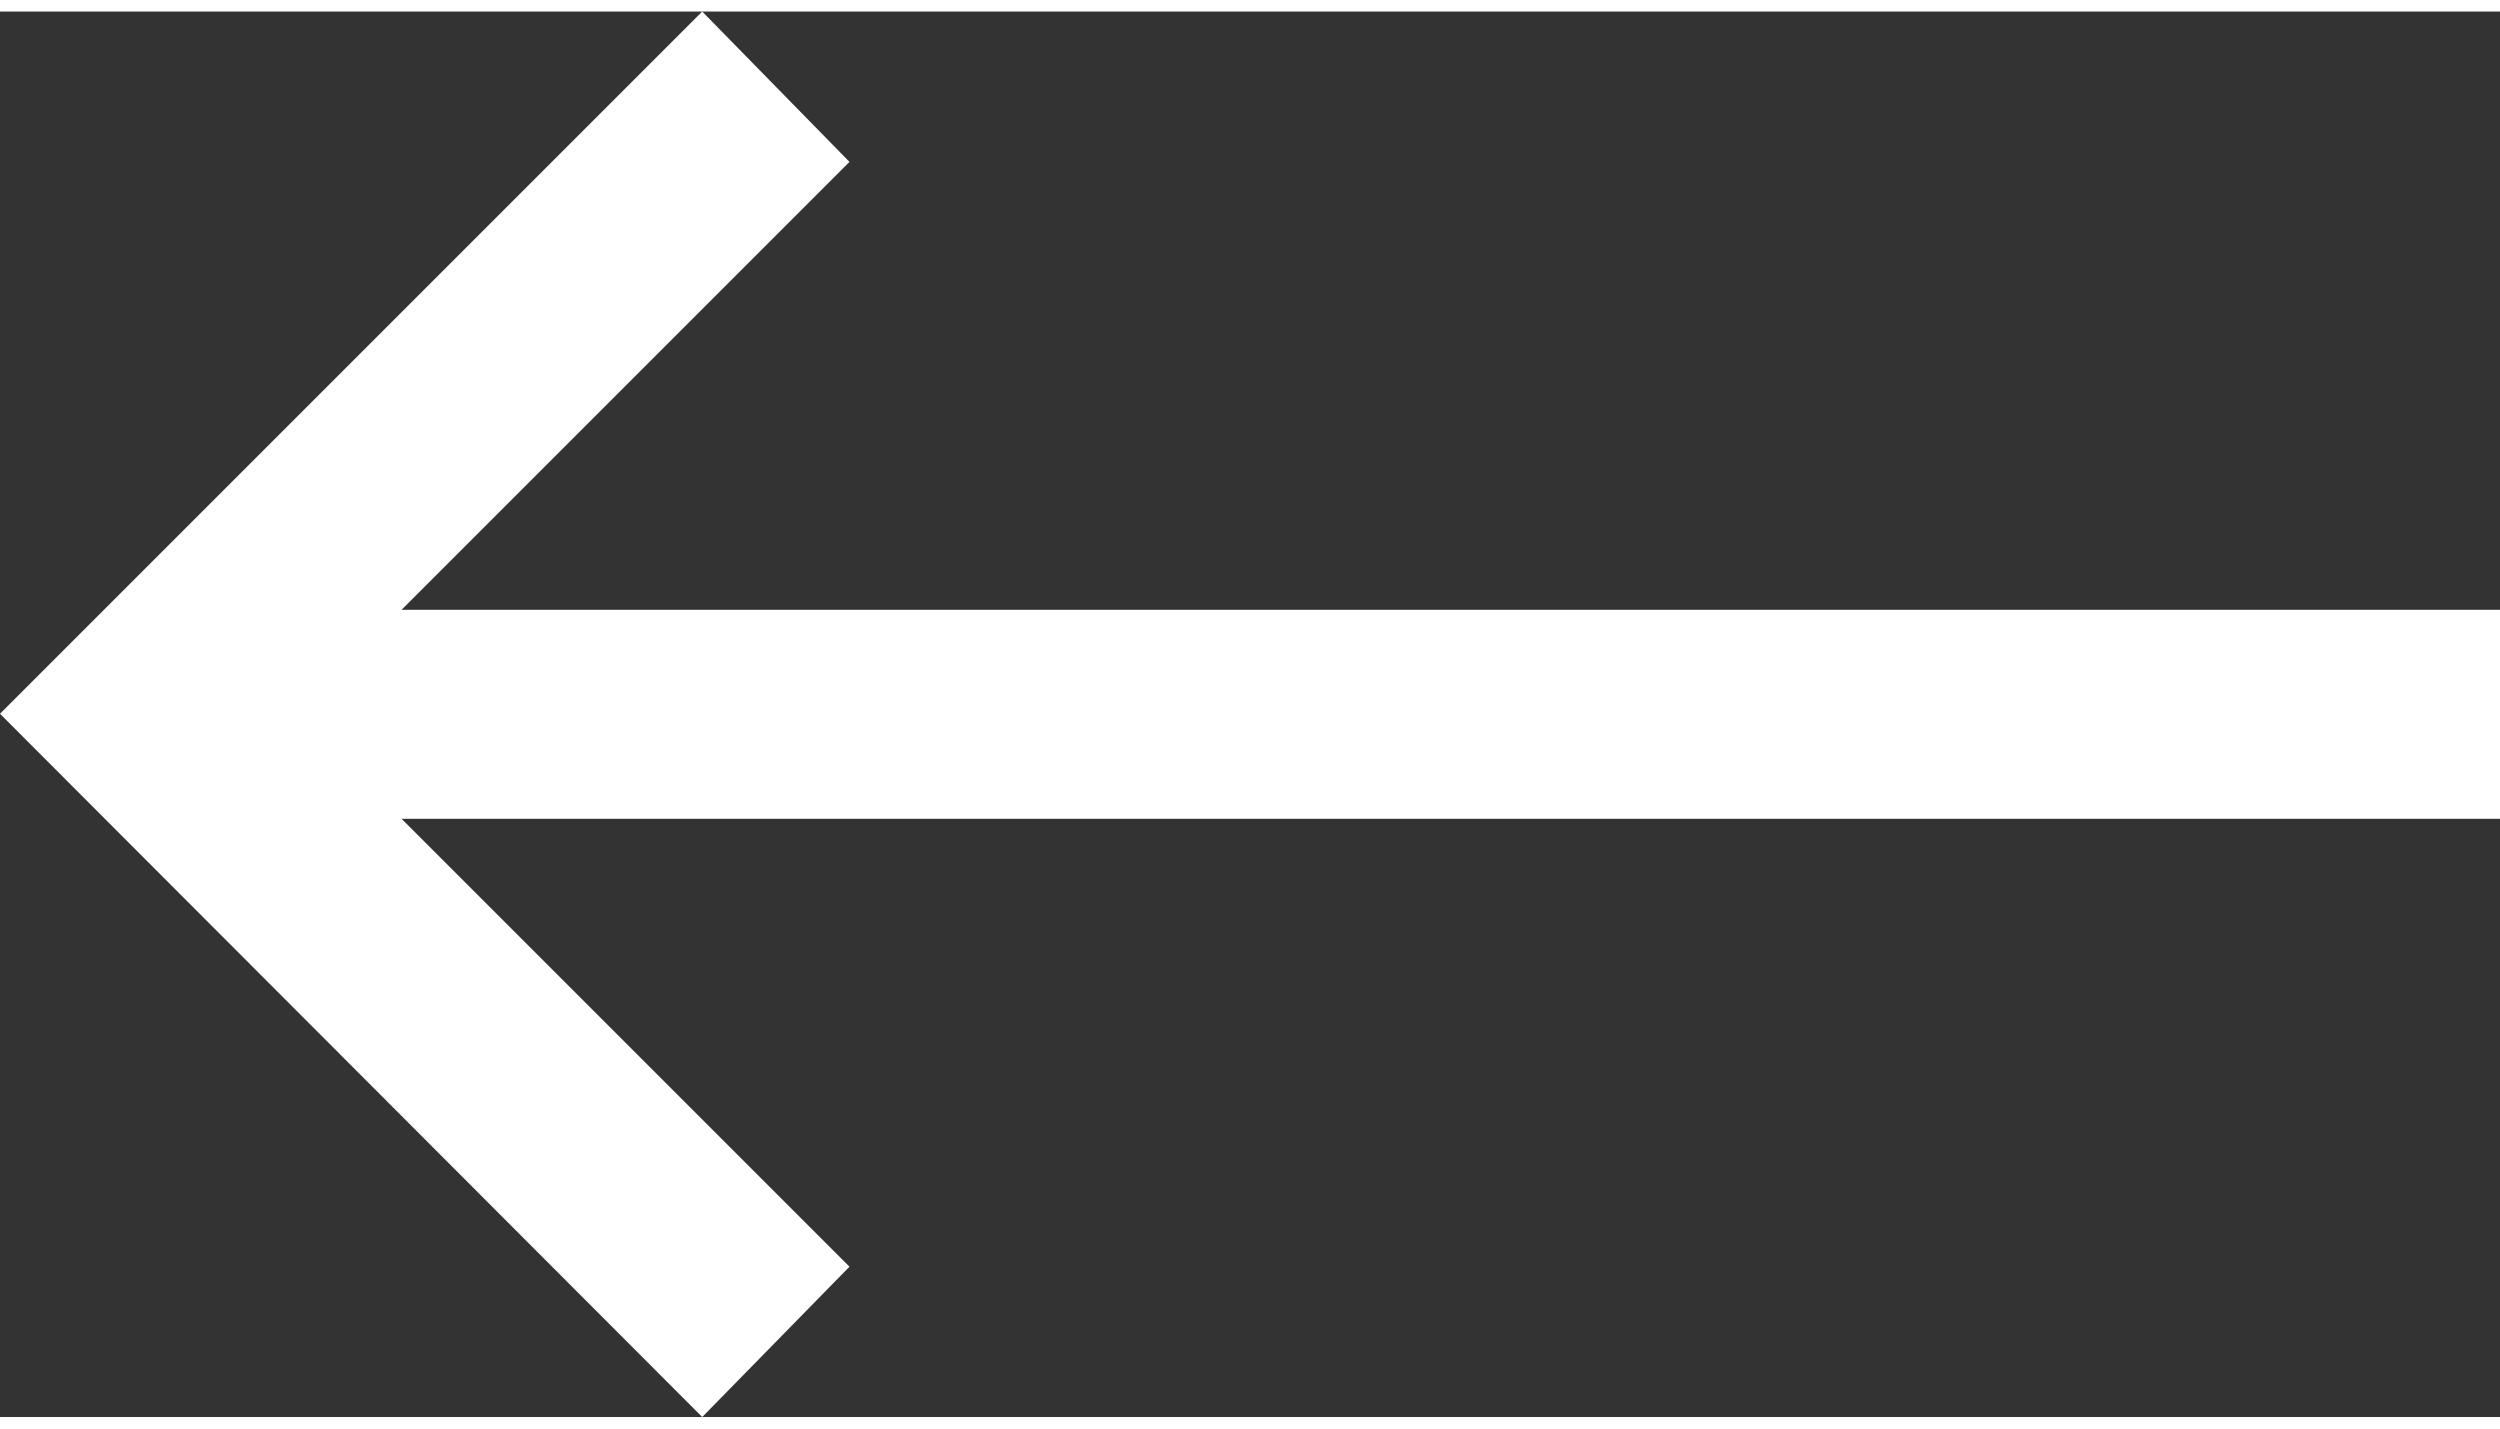 <svg xmlns="http://www.w3.org/2000/svg" xml:space="preserve" width="14px" height="8px" version="1.1" style="shape-rendering:geometricPrecision; text-rendering:geometricPrecision; image-rendering:optimizeQuality; fill-rule:evenodd; clip-rule:evenodd" viewBox="0 0 2428000 1365000">
 <rect x="0" y="0" width="2428000" height="1365000" fill="#333333" stroke="none"/>
 <defs>
  <style type="text/css">
    .fil_white {fill:#FFFFFF}
  </style>
 </defs>
 <g>
  <polygon class="fil_white" points="2428000,581000 390000,581000 825000,146000 682000,0 0,682000 682000,1365000 825000,1219000 390000,784000 2428000,784000 "/>
 </g>
</svg>
